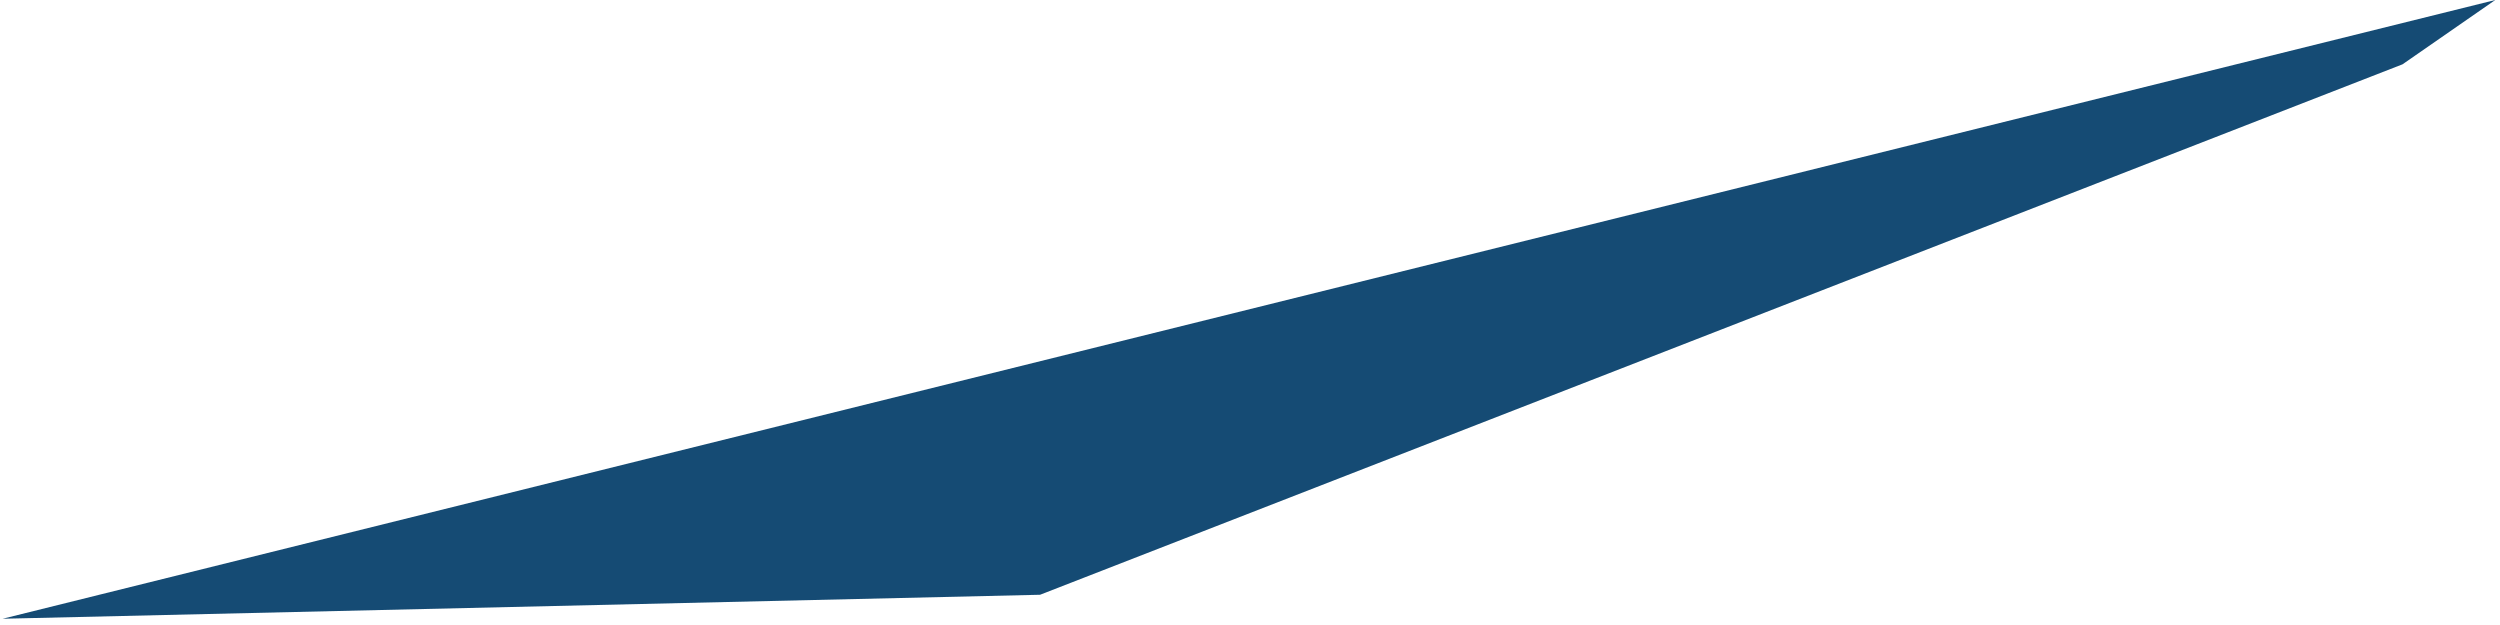 <?xml version="1.0" encoding="UTF-8"?> <svg xmlns="http://www.w3.org/2000/svg" width="332" height="83" viewBox="0 0 332 83" fill="none"><path fill-rule="evenodd" clip-rule="evenodd" d="M138.122 78.984L319.055 8.541L331.369 0L0.354 82.169L138.122 78.984Z" fill="#154B74"></path></svg> 